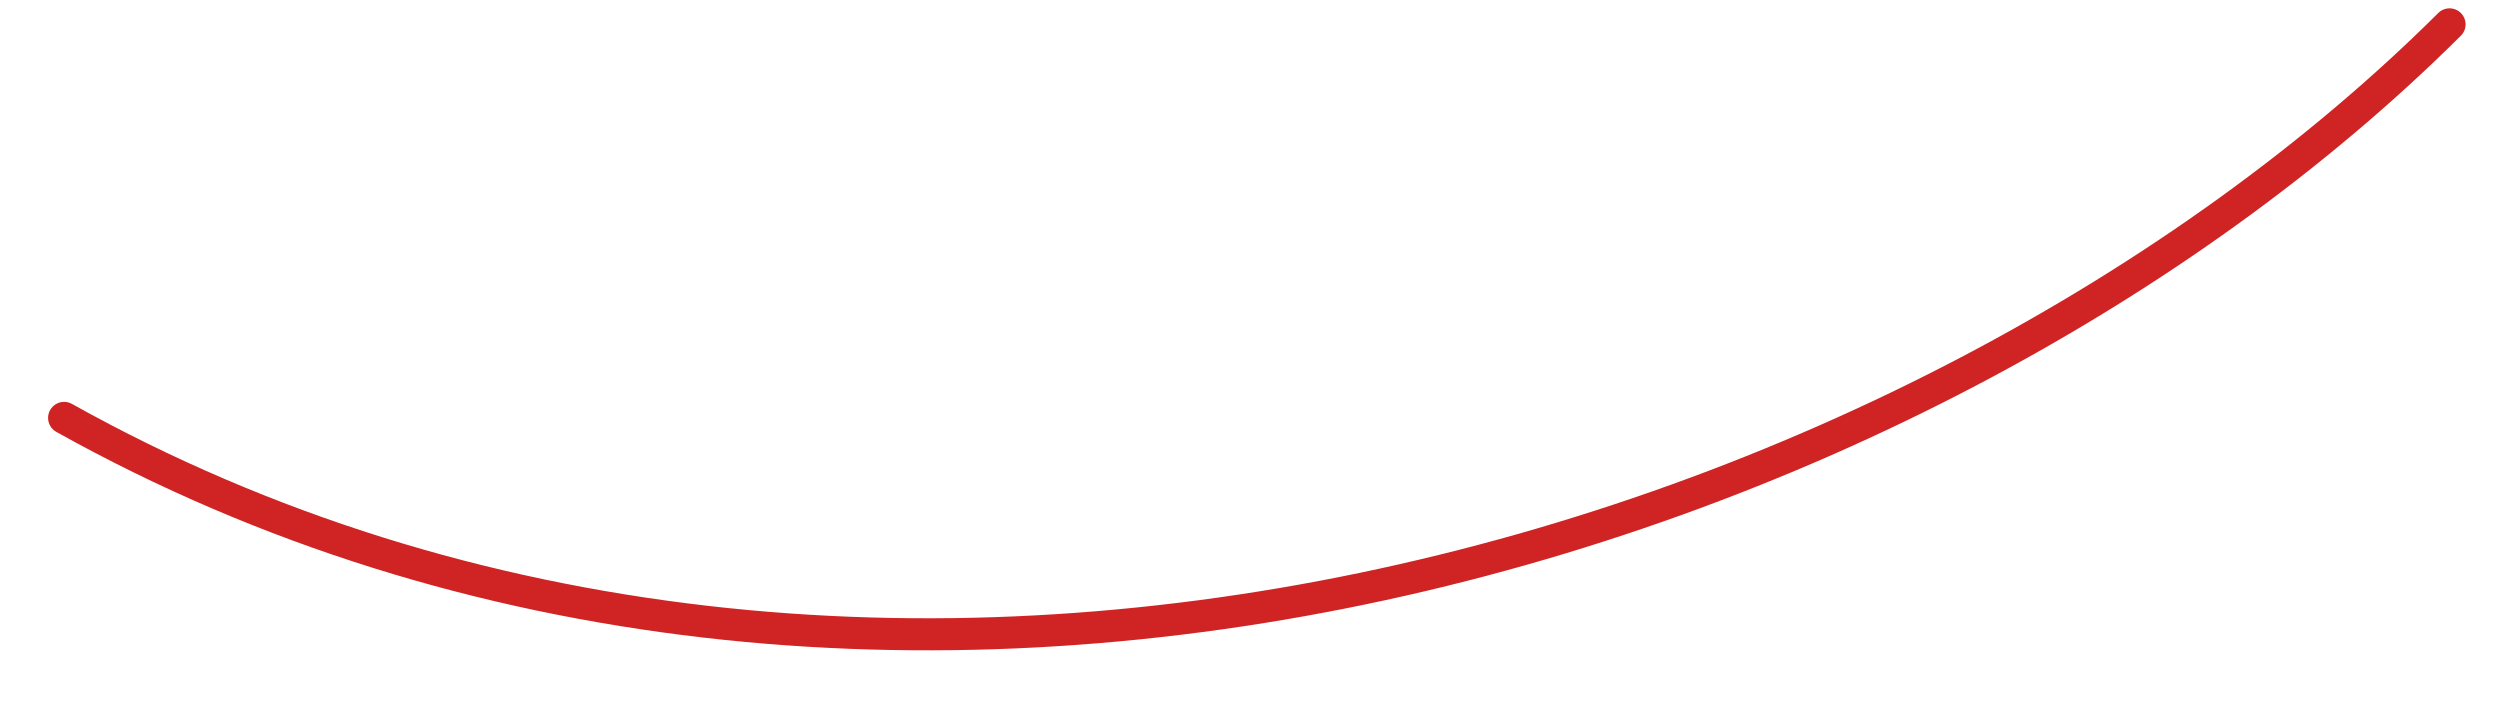 <?xml version="1.0" encoding="UTF-8"?> <svg xmlns="http://www.w3.org/2000/svg" width="39" height="11" viewBox="0 0 39 11" fill="none"><path d="M1 6.519C13.661 13.587 29.959 8.599 38.213 0.38" stroke="#D02424" stroke-width="0.5" stroke-linecap="round"></path></svg> 